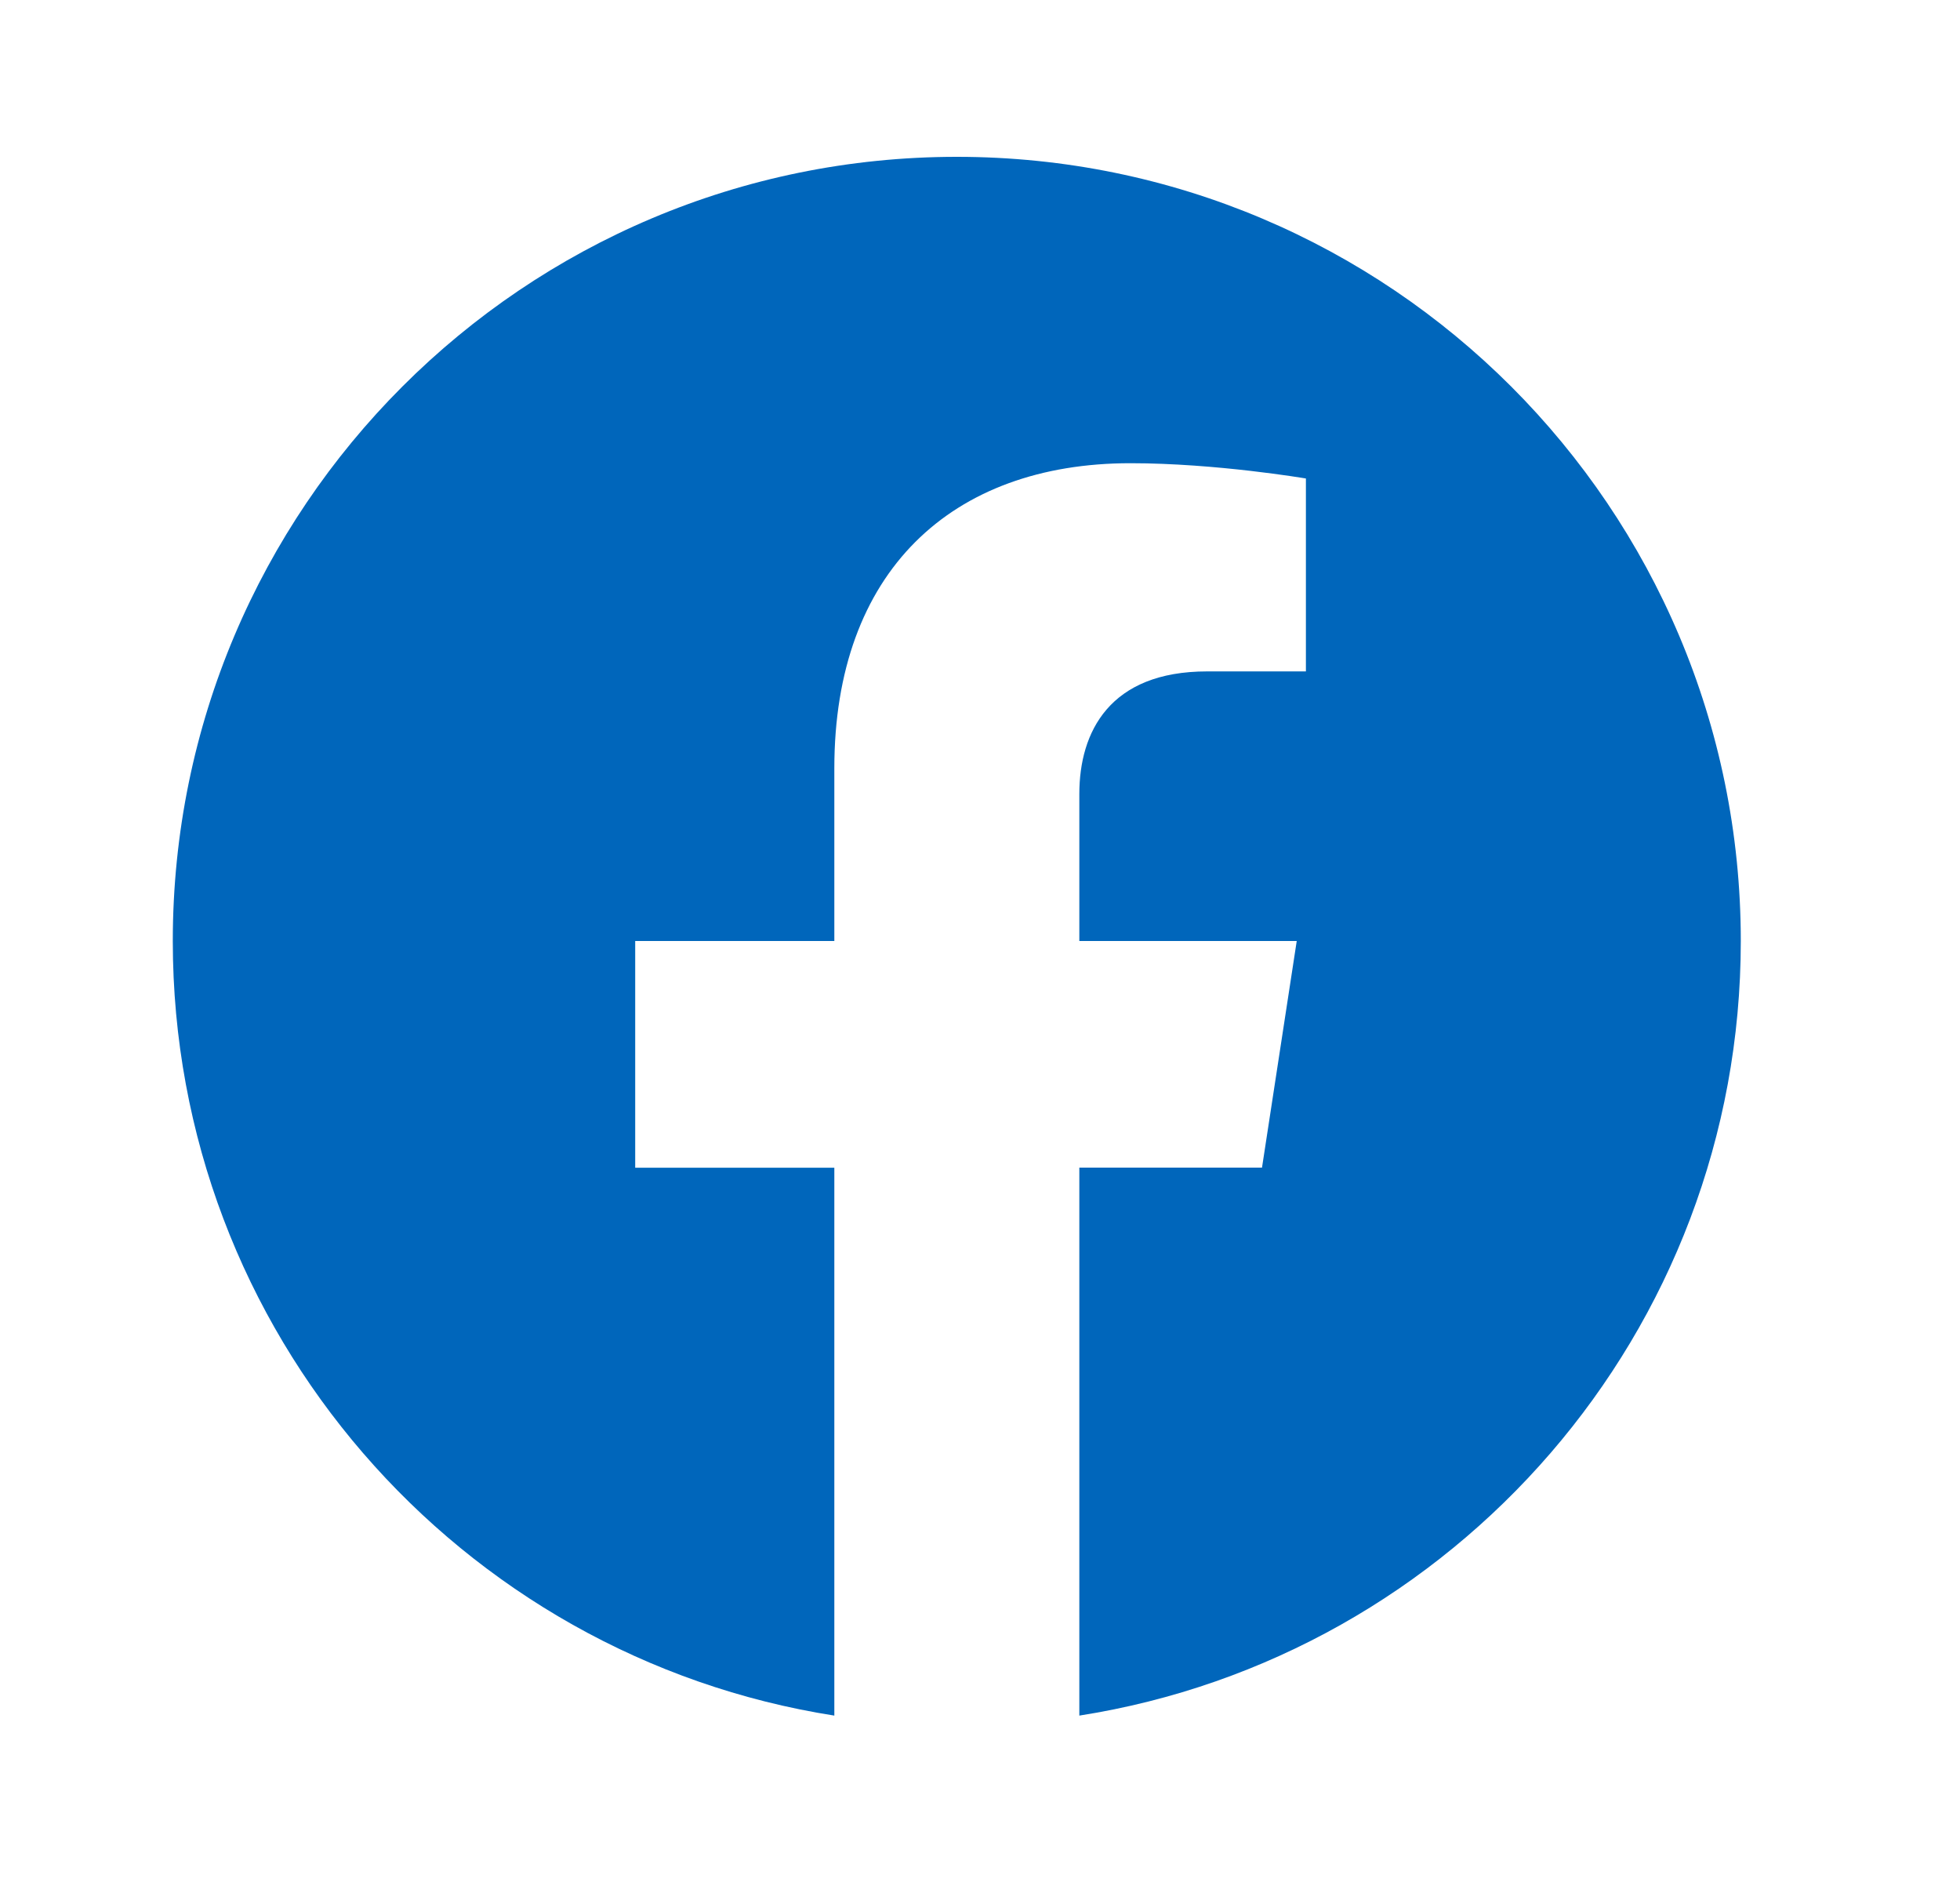<svg xmlns="http://www.w3.org/2000/svg" width="25" height="24" fill="currentColor" viewBox="0 0 25 24">
  <path fill="#0066BB" d="M22.204 12c0-5.523-4.477-10-10-10s-10 4.477-10 10c0 4.991 3.657 9.128 8.438 9.878v-6.987h-2.54V12h2.54V9.797c0-2.506 1.493-3.89 3.777-3.89 1.093 0 2.238.195 2.238.195v2.46h-1.26c-1.243 0-1.63.771-1.63 1.563V12h2.773l-.443 2.89h-2.33v6.988c4.78-.75 8.437-4.887 8.437-9.878Z"/>
</svg>
